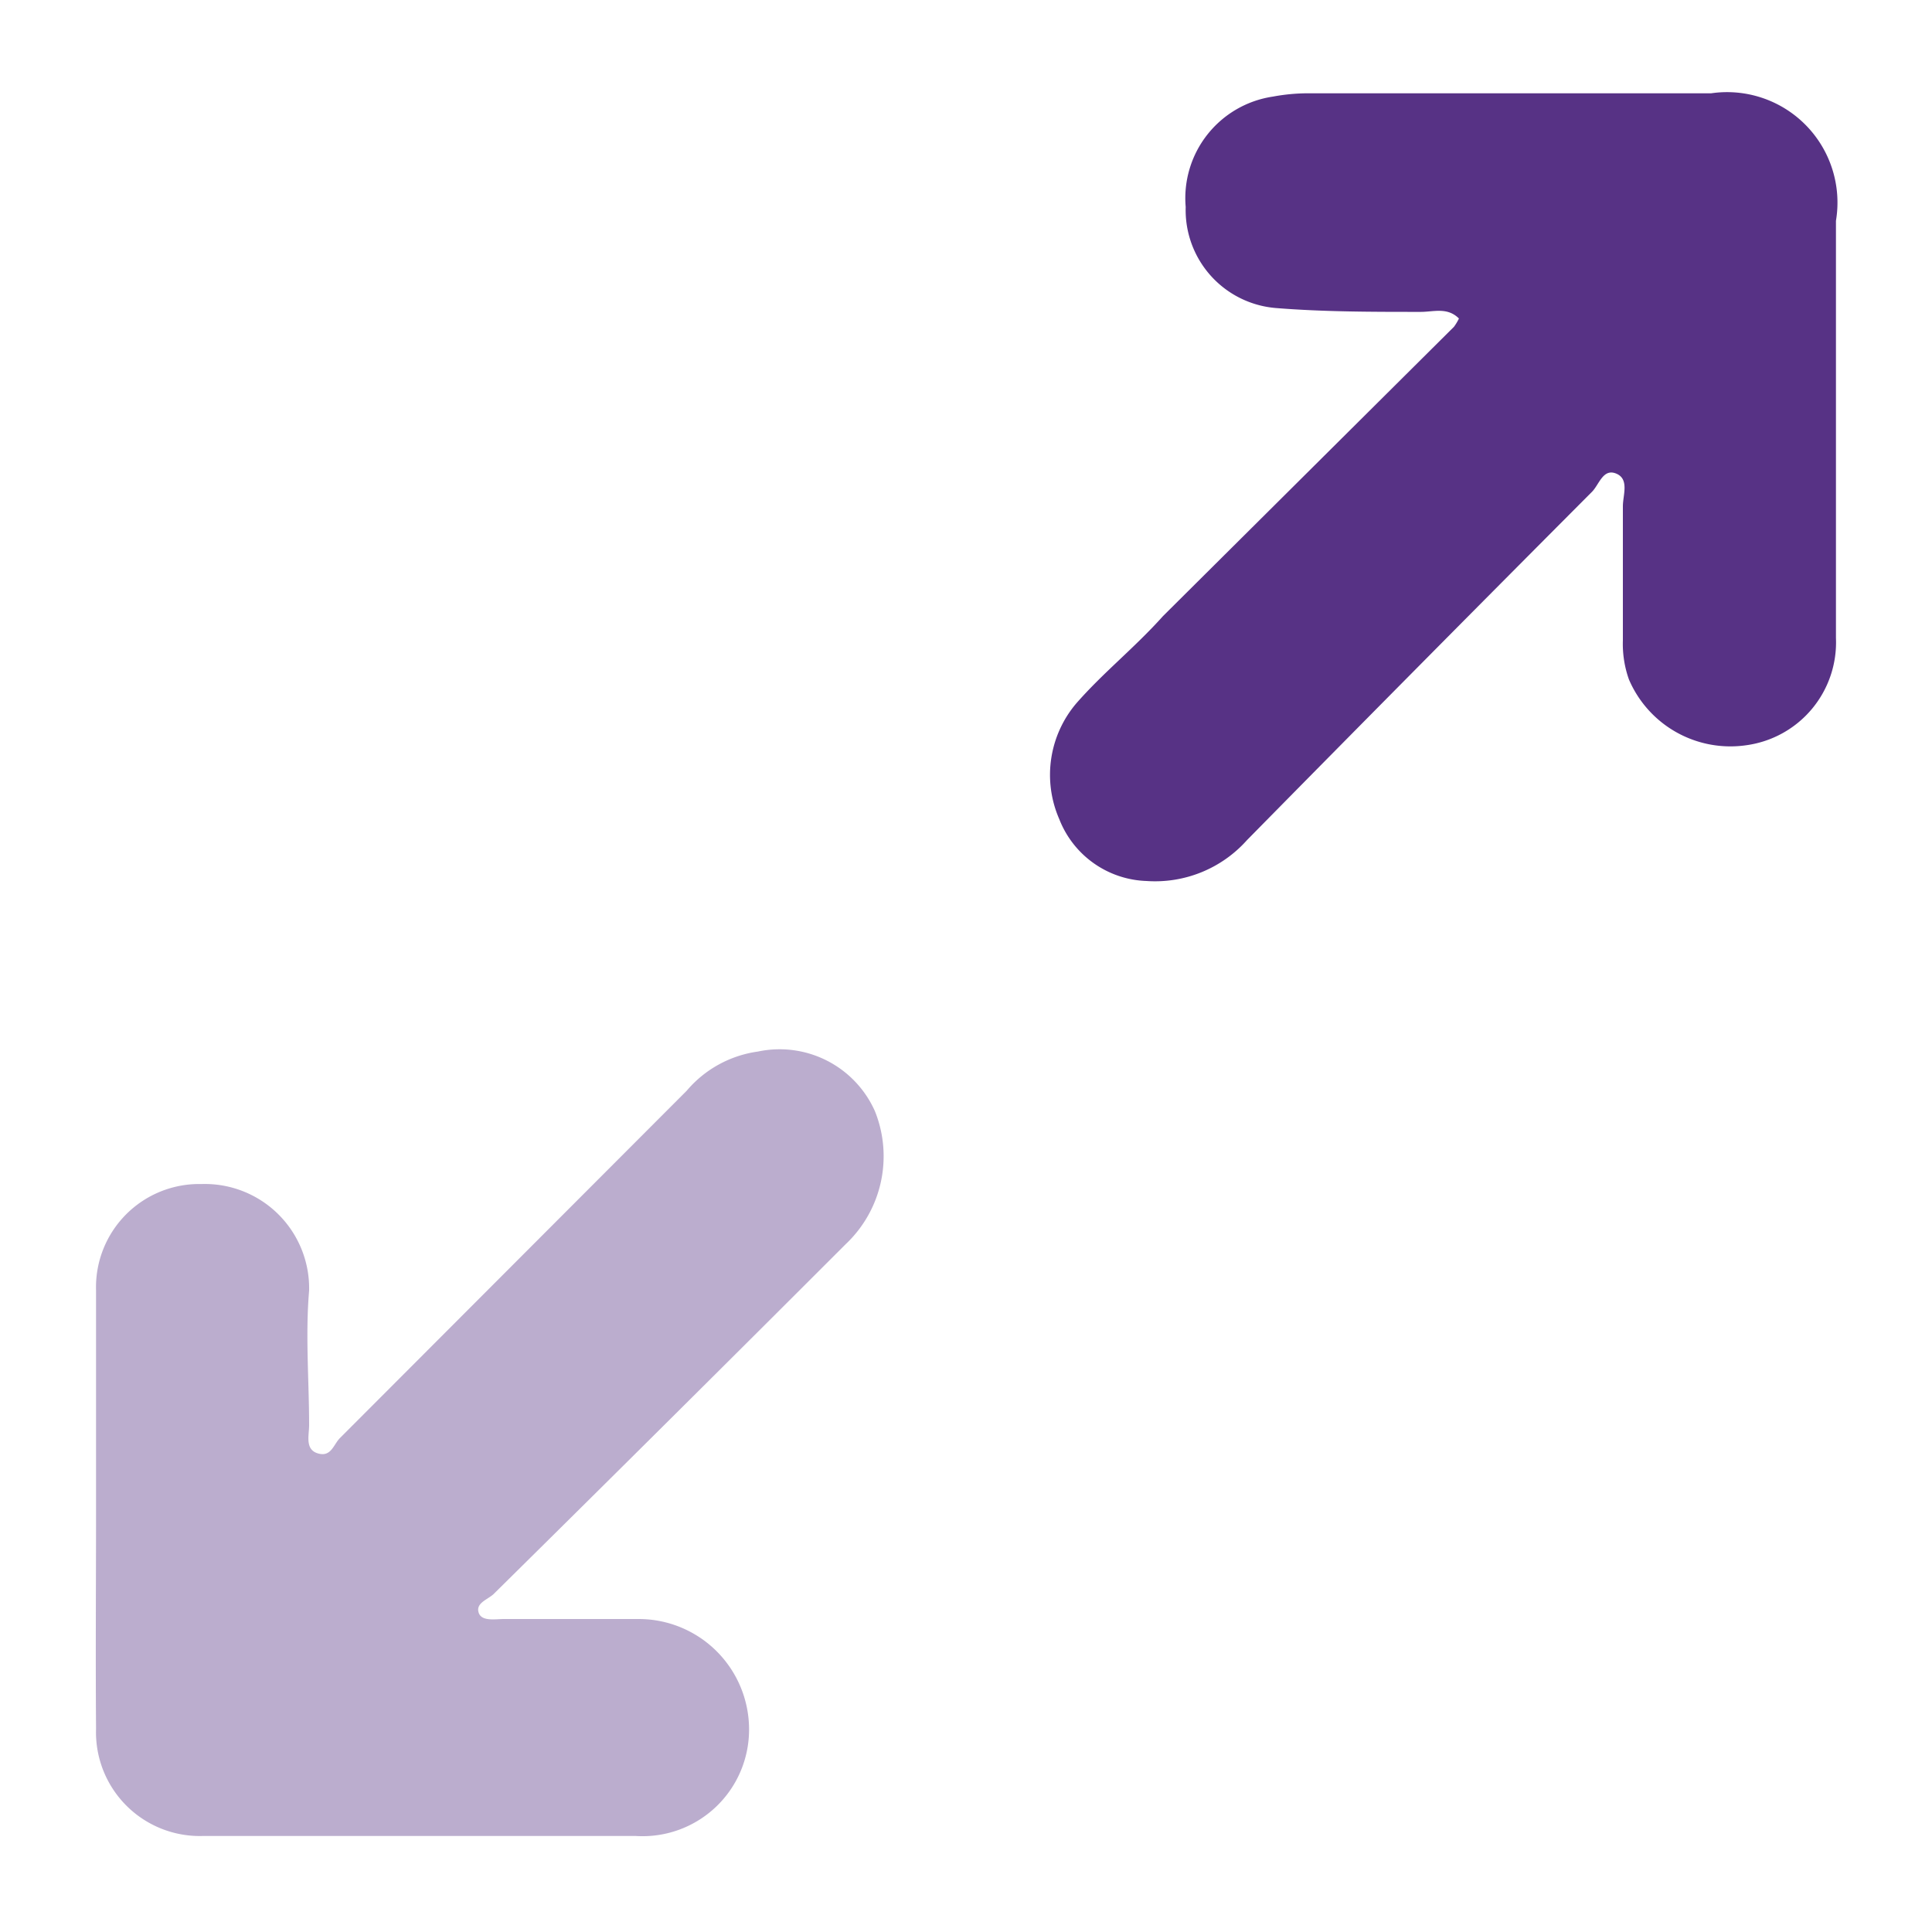<svg id="Layer_1" data-name="Layer 1" xmlns="http://www.w3.org/2000/svg" viewBox="0 0 35 35"><defs><style>.cls-1{fill:none;}.cls-2,.cls-3{fill:#573285;}.cls-2{opacity:0.4;}</style></defs><title>Fullscreen</title><rect class="cls-1" width="35" height="35"/><path class="cls-2" d="M1.74,27.38c0-1.34,0-2.68,0-4a1.87,1.87,0,0,1,1.91-1.93A1.89,1.89,0,0,1,5.6,23.38c-.07.81,0,1.63,0,2.44,0,.18-.08.44.16.51s.28-.16.4-.28l6.28-6.29a2.06,2.06,0,0,1,1.29-.71,1.89,1.89,0,0,1,2.12,1.08,2.19,2.19,0,0,1-.53,2.41q-3.18,3.18-6.38,6.34c-.11.1-.32.16-.27.33s.3.12.46.12c.82,0,1.63,0,2.44,0a2,2,0,0,1,2,2,1.93,1.93,0,0,1-2.06,1.93H3.69a1.88,1.88,0,0,1-1.95-1.94C1.73,30,1.74,28.69,1.74,27.38Z"/><path class="cls-3" d="M26.43,5.77c-.21-.21-.46-.12-.69-.12-.88,0-1.76,0-2.63-.07a1.78,1.78,0,0,1-1.63-1.83,1.86,1.86,0,0,1,1.58-2,3.49,3.49,0,0,1,.65-.06H31A2,2,0,0,1,33.26,4c0,2.52,0,5,0,7.56a1.88,1.88,0,0,1-1.62,1.94,2,2,0,0,1-2.13-1.19,1.92,1.92,0,0,1-.11-.71c0-.81,0-1.62,0-2.43,0-.2.12-.49-.12-.59s-.31.2-.44.33q-3.14,3.15-6.25,6.31a2.23,2.23,0,0,1-1.82.74,1.76,1.76,0,0,1-1.58-1.12,2,2,0,0,1,.31-2.1c.49-.56,1.05-1,1.57-1.58l5.27-5.24A.91.91,0,0,0,26.43,5.77Z"/></svg>